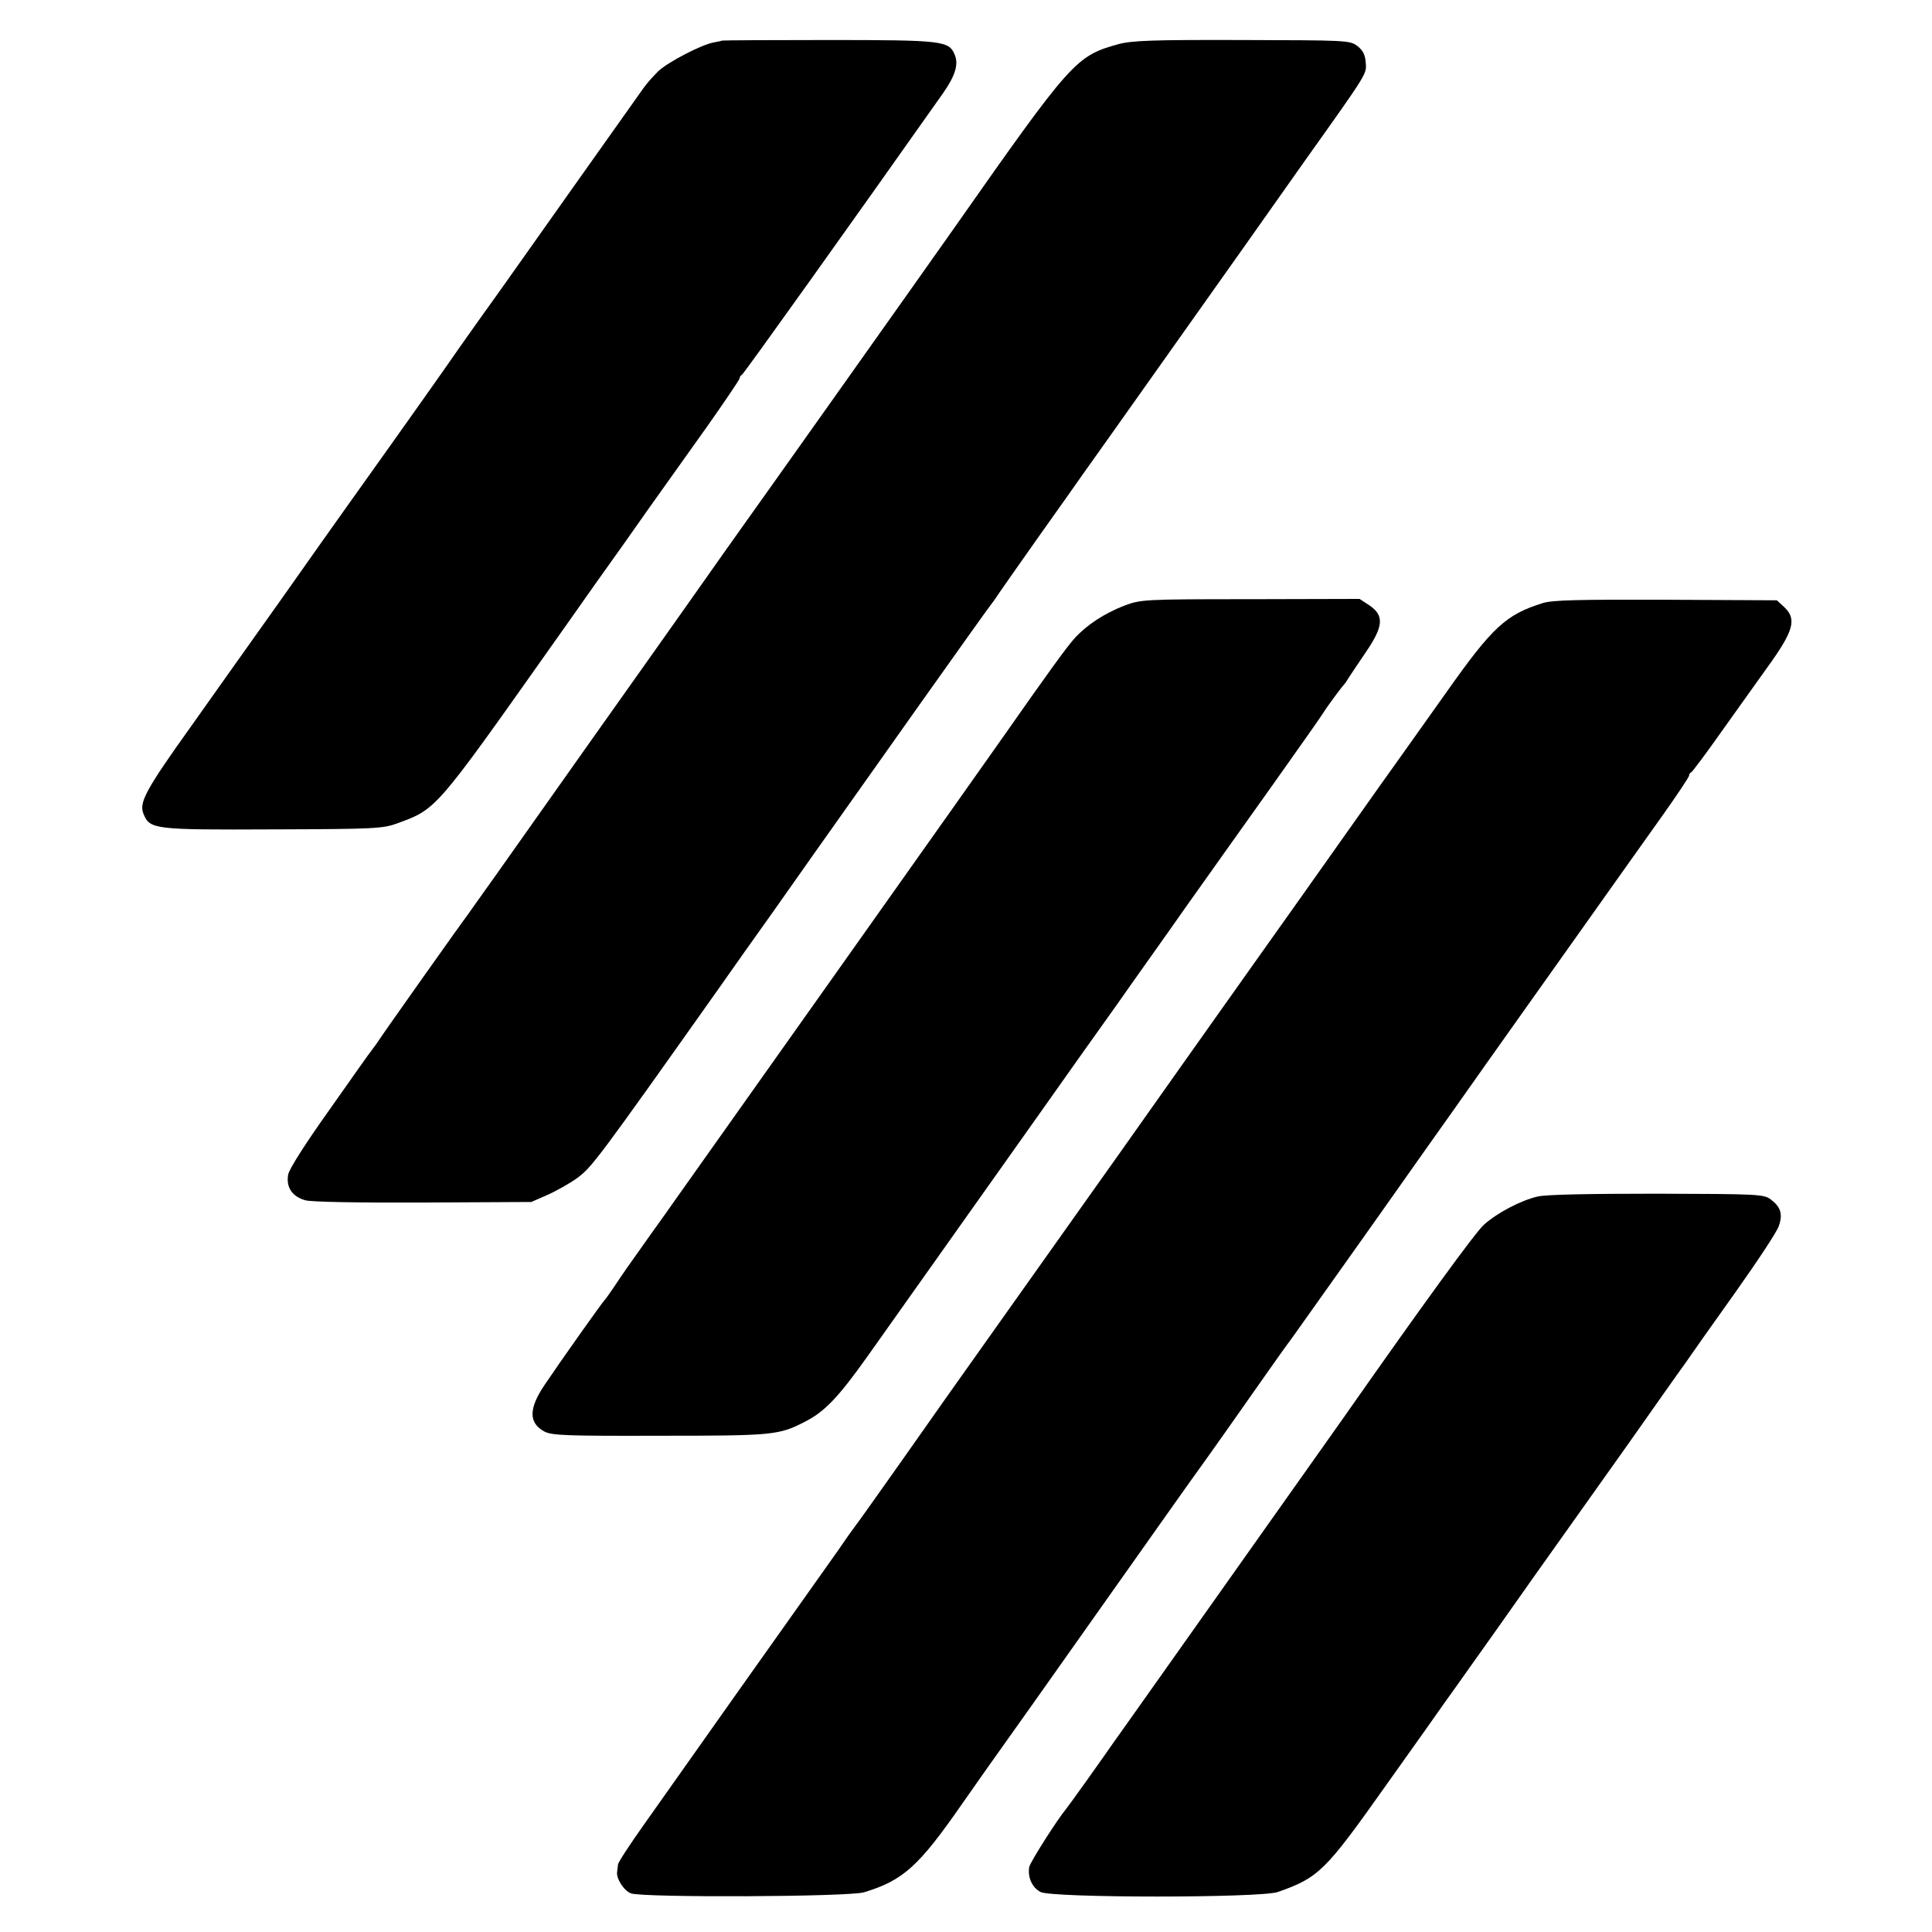 <?xml version="1.0" standalone="no"?>
<!DOCTYPE svg PUBLIC "-//W3C//DTD SVG 20010904//EN"
 "http://www.w3.org/TR/2001/REC-SVG-20010904/DTD/svg10.dtd">
<svg version="1.0" xmlns="http://www.w3.org/2000/svg"
 width="700pt" height="700pt" viewBox="0 0 700 700"
 preserveAspectRatio="xMidYMid meet">
<g transform="translate(0,700) scale(0.1,-0.1)"
fill="#000000" stroke="none">
<path d="M2617 6853 c-2 -1 -16 -4 -32 -7 -44 -8 -165 -71 -200 -104 -16 -16
-40 -42 -52 -59 -28 -39 -482 -680 -503 -710 -8 -11 -46 -65 -85 -119 -38 -54
-77 -108 -85 -120 -25 -37 -176 -251 -403 -569 -35 -49 -142 -200 -237 -335
-96 -135 -241 -339 -323 -455 -171 -239 -194 -283 -177 -324 23 -56 37 -58
470 -56 370 1 398 3 450 22 141 52 136 45 555 638 31 44 105 148 163 231 59
82 148 208 197 278 50 70 143 201 208 292 64 91 117 169 117 174 0 5 4 10 8
12 6 2 411 570 730 1022 43 62 56 103 41 138 -21 50 -42 53 -457 53 -211 0
-384 -1 -385 -2z"/>
<path d="M4052 6840 c-154 -43 -168 -58 -594 -665 -82 -117 -753 -1063 -780
-1100 -16 -22 -87 -123 -159 -225 -72 -102 -140 -198 -152 -215 -20 -28 -385
-543 -579 -818 -46 -64 -89 -125 -96 -135 -21 -27 -302 -424 -320 -452 -9 -14
-21 -29 -25 -35 -5 -5 -73 -102 -152 -214 -89 -125 -147 -216 -151 -237 -8
-46 15 -80 63 -93 23 -6 191 -9 428 -8 l390 2 57 25 c32 14 82 42 111 63 52
39 74 68 508 681 47 67 136 193 199 281 62 88 129 183 148 210 187 265 626
884 637 897 7 9 22 29 32 45 10 15 79 113 153 218 74 104 142 200 150 212 8
11 51 72 96 135 119 168 419 591 484 683 31 44 133 188 226 320 234 329 226
316 222 361 -2 27 -11 43 -31 58 -27 20 -40 20 -417 21 -327 1 -399 -2 -448
-15z"/>
<path d="M4072 4805 c-71 -28 -133 -68 -178 -117 -26 -28 -100 -130 -256 -353
-19 -27 -288 -408 -598 -845 -310 -437 -575 -811 -589 -831 -14 -20 -57 -81
-96 -135 -91 -128 -95 -134 -129 -185 -16 -24 -32 -46 -35 -49 -7 -6 -154
-213 -218 -308 -58 -86 -58 -138 0 -169 27 -14 83 -16 417 -15 407 0 431 2
523 49 74 37 123 88 231 240 179 253 439 619 616 869 96 136 225 318 286 403
60 86 176 248 255 361 80 113 222 312 315 443 93 131 174 246 179 255 10 17
65 92 75 102 3 3 10 13 15 22 6 9 34 52 63 94 65 95 68 134 13 171 l-35 23
-395 -1 c-392 0 -397 -1 -459 -24z"/>
<path d="M5590 4815 c-134 -42 -182 -86 -350 -324 -77 -108 -154 -217 -172
-242 -18 -25 -100 -140 -181 -255 -81 -115 -250 -353 -375 -529 -125 -176
-326 -460 -446 -630 -121 -171 -319 -449 -440 -620 -121 -170 -285 -402 -364
-515 -80 -113 -152 -215 -161 -226 -9 -12 -22 -30 -29 -40 -7 -11 -49 -71 -94
-134 -45 -63 -185 -261 -312 -440 -126 -179 -274 -387 -328 -464 -54 -76 -99
-144 -99 -152 -1 -8 -2 -20 -3 -26 -4 -24 25 -69 50 -78 42 -16 792 -13 845 4
141 43 197 93 354 319 61 87 124 177 141 200 17 23 178 251 359 507 181 256
345 488 365 515 32 44 142 200 257 364 21 30 56 79 79 110 38 54 270 379 479
676 55 77 158 223 230 325 72 102 221 311 330 465 109 154 243 342 297 418 54
76 98 142 98 147 0 5 3 10 8 12 4 2 55 70 112 151 58 81 131 184 162 227 98
135 109 177 62 221 l-26 24 -401 2 c-320 1 -411 -1 -447 -12z"/>
<path d="M5572 2665 c-61 -14 -147 -59 -195 -102 -30 -26 -220 -287 -515 -708
-34 -48 -660 -932 -766 -1082 -28 -39 -57 -80 -64 -90 -35 -51 -162 -229 -170
-238 -31 -37 -131 -194 -133 -210 -6 -38 11 -74 41 -90 42 -22 798 -22 860 0
148 52 172 76 390 384 104 146 202 284 217 306 16 22 56 78 89 125 34 47 137
193 230 325 94 132 247 348 341 480 93 132 185 263 205 290 19 28 101 144 183
259 81 114 154 224 160 244 15 43 7 69 -29 96 -25 19 -43 20 -411 21 -247 0
-401 -3 -433 -10z"/>
</g>
</svg>
